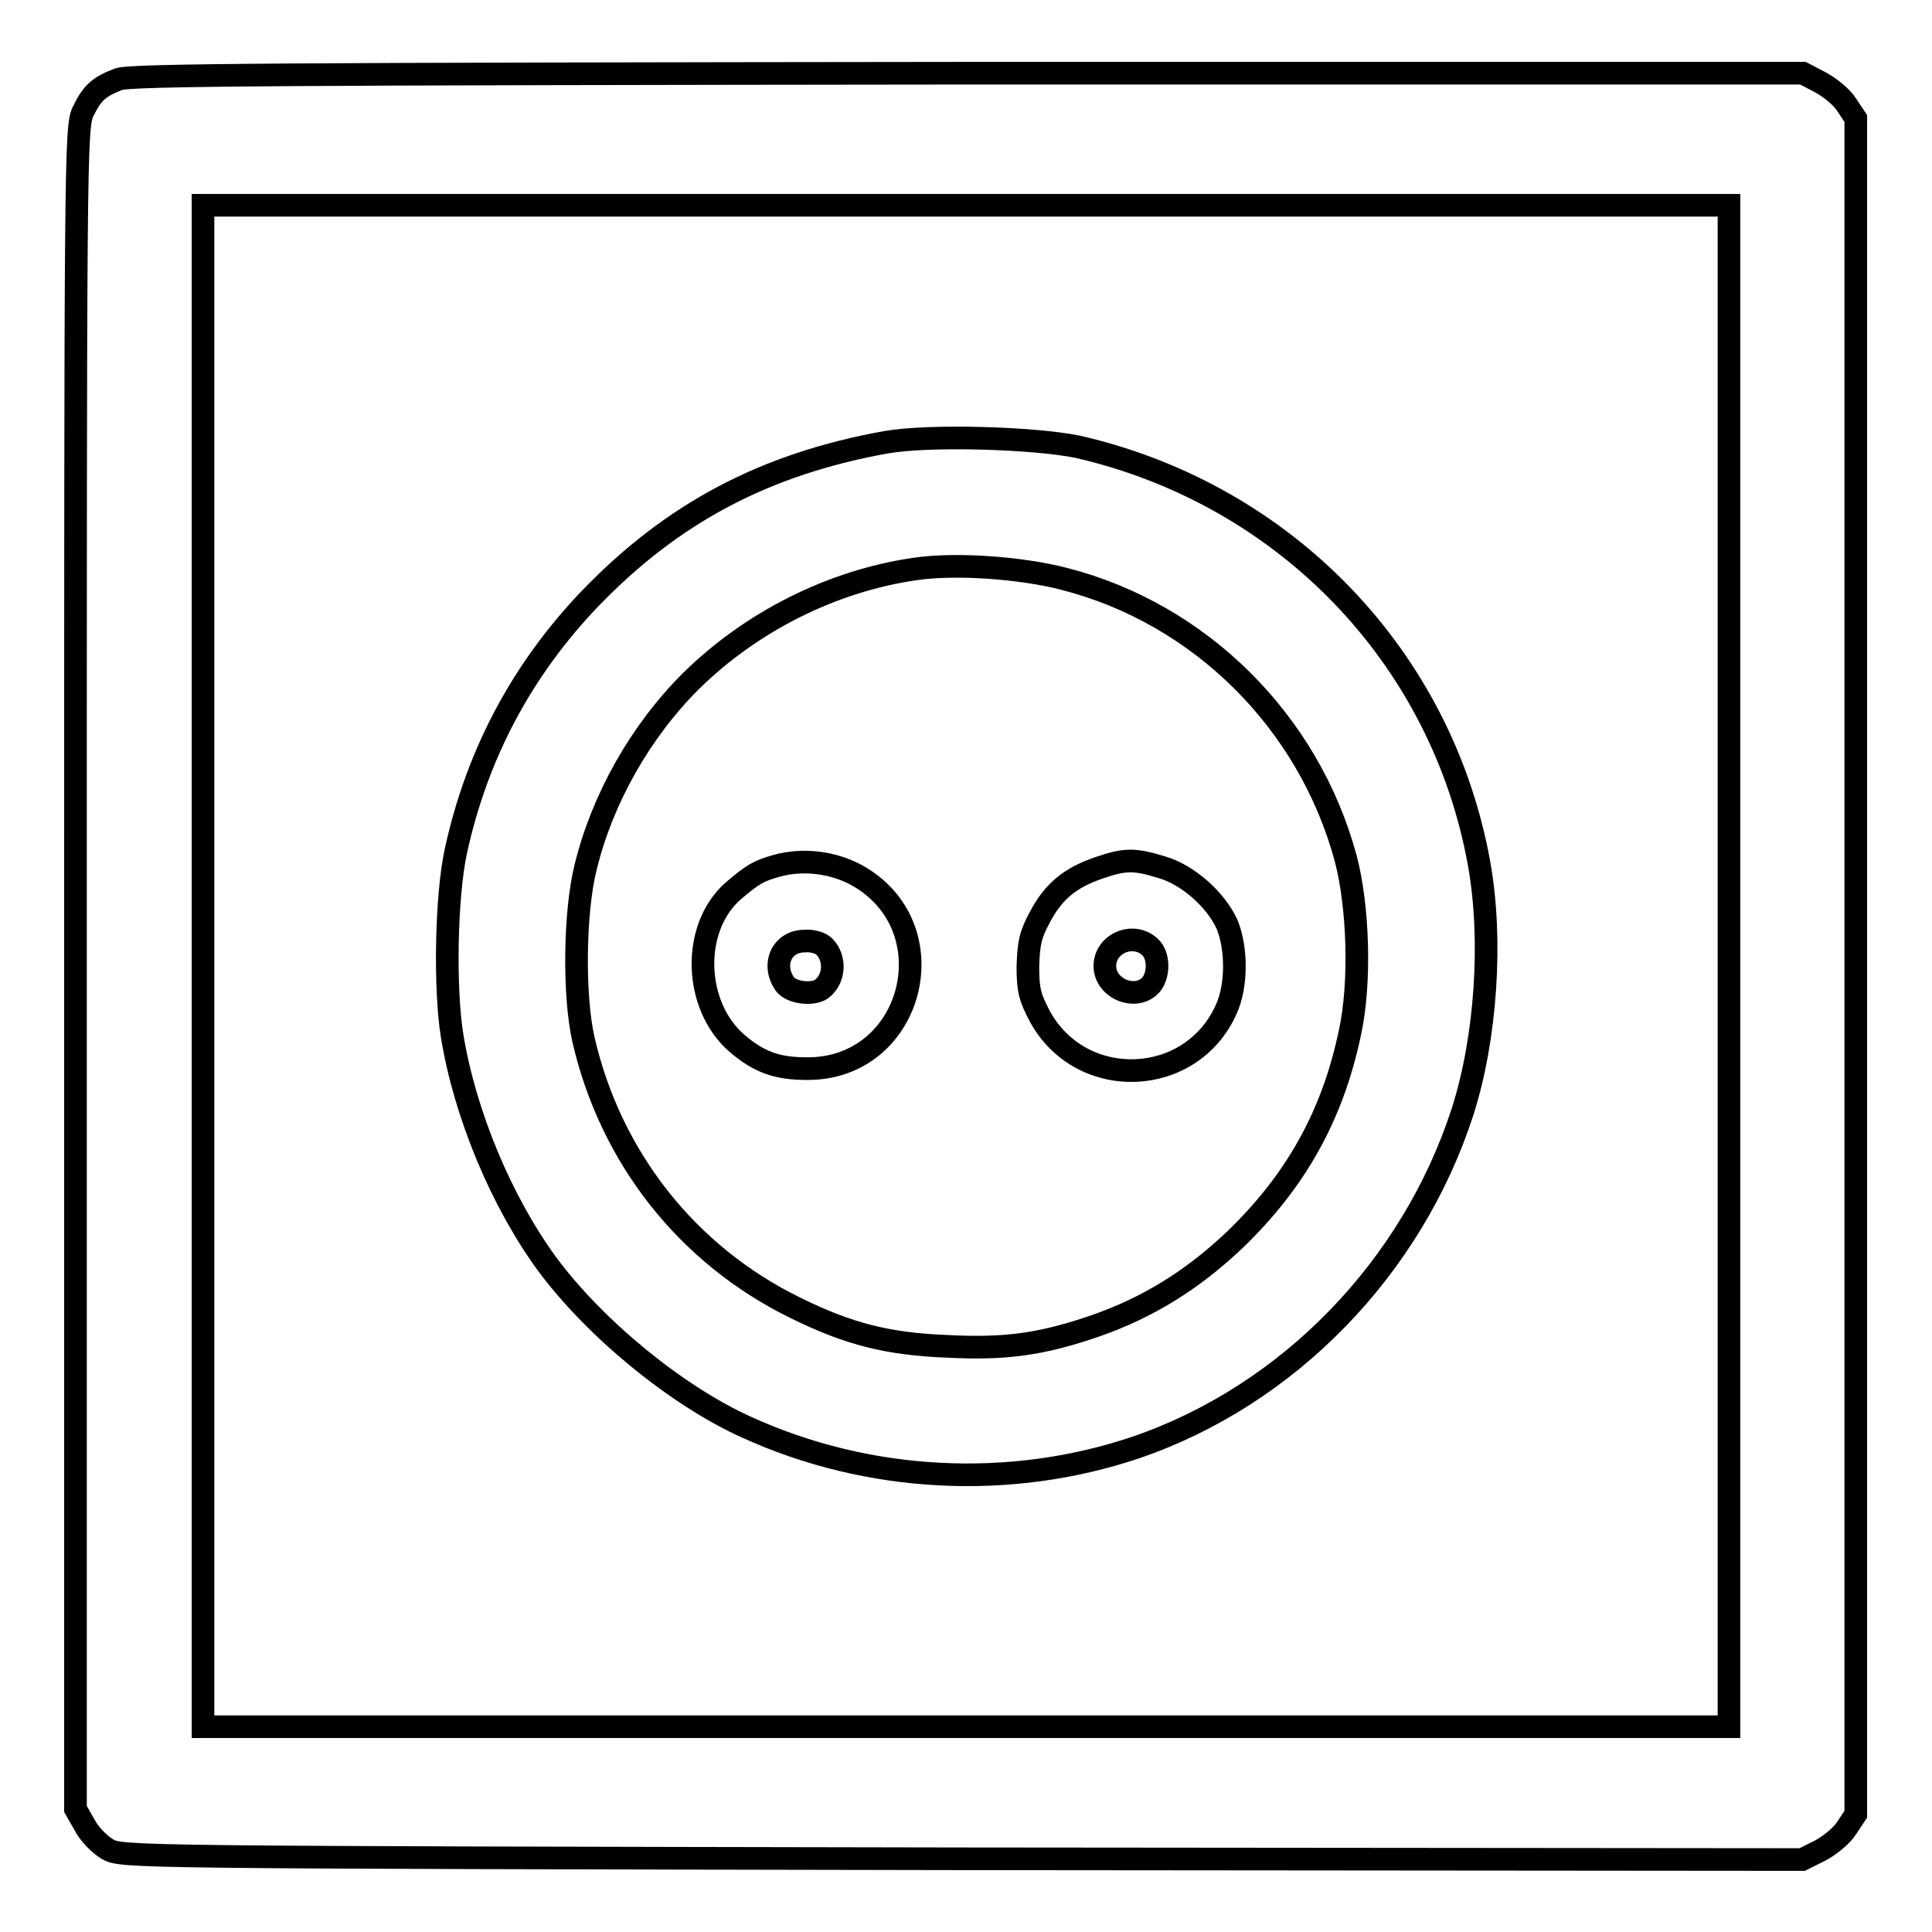 <?xml version="1.0" encoding="utf-8"?>
<!-- Svg Vector Icons : http://www.onlinewebfonts.com/icon -->
<!DOCTYPE svg PUBLIC "-//W3C//DTD SVG 1.1//EN" "http://www.w3.org/Graphics/SVG/1.1/DTD/svg11.dtd">
<svg version="1.1" xmlns="http://www.w3.org/2000/svg" xmlns:xlink="http://www.w3.org/1999/xlink" x="0px" y="0px" viewBox="0 0 256 256" enable-background="new 0 0 256 256" xml:space="preserve">
<g><g><g><path stroke-width="3" fill-opacity="0" stroke="#000000"  d="M15.7,10.5c-2.6,1-3.5,1.8-4.7,4.3c-1,2-1,6.9-1,113.5v111.4l1.2,2.1c0.6,1.2,2,2.6,3,3.2c1.9,1.1,1.9,1.1,113.2,1.3l111.4,0.1l2.4-1.2c1.3-0.7,2.9-2,3.5-3l1.2-1.8V128V15.7l-1.2-1.8c-0.6-1-2.2-2.3-3.5-3l-2.3-1.2H128.3C37.1,9.8,17.3,9.9,15.7,10.5z M229.1,128v100.8H128H26.9V128V27.2H128h101.1V128z"/><path stroke-width="3" fill-opacity="0" stroke="#000000"  d="M117.4,58.6c-16.1,2.9-28.3,9.4-39.2,20.7c-9,9.4-15,20.6-17.8,33.5c-1.3,6-1.5,18.2-0.5,24.4c1.7,10.5,6.6,22.1,12.6,30.3c6.3,8.5,17.1,17.4,26.4,21.6c16.2,7.4,35,8.3,51.6,2.7c20.2-6.9,36.6-23.8,43.3-44.5c3.1-9.7,4-22.7,2.2-32.8c-4.9-27.4-25.7-49-53.2-55.3C136.9,58,123.1,57.6,117.4,58.6z M141,76.7c18,4.6,32.4,18.9,37.3,37c1.7,6.4,2,16.5,0.6,23c-2.3,11.1-7.2,19.8-15.3,27.6c-5.7,5.4-11.6,9-18.5,11.4c-7,2.4-11.8,3.1-19.5,2.7c-7.9-0.3-13.1-1.6-20.2-5.1c-14.3-7-24.5-19.9-28.1-35.6c-1.3-5.8-1.2-16.8,0.3-22.8c2.2-9,7.2-17.9,13.9-24.6c8-7.9,18.7-13.3,29.7-14.9C126.5,74.6,135.2,75.2,141,76.7z"/><path stroke-width="3" fill-opacity="0" stroke="#000000"  d="M103,114.7c-2.5,0.7-3.2,1.1-5.9,3.4c-5.5,4.9-5.2,15.1,0.5,20.1c2.9,2.5,5.3,3.4,9.3,3.4c14.2,0.1,19-18.9,6.5-25.7C110.2,114.2,106.3,113.8,103,114.7z M109.2,125.4c1.6,1.6,1.4,4.4-0.4,5.7c-1.3,0.8-4,0.4-4.8-0.7c-1.8-2.6-0.4-5.7,2.6-5.7C107.5,124.6,108.7,124.9,109.2,125.4z"/><path stroke-width="3" fill-opacity="0" stroke="#000000"  d="M145.6,115c-3.8,1.3-6,3.1-7.8,6.5c-1.3,2.4-1.5,3.5-1.6,6.6c0,3.2,0.3,4.1,1.6,6.6c5.5,10,20.1,9.4,24.7-1c1.4-3.1,1.4-8,0.1-11.2c-1.5-3.3-5.2-6.6-8.7-7.6C150.3,113.8,149.1,113.8,145.6,115z M152.4,125.5c1.2,1.1,1.2,3.7,0.1,5c-2,2.2-6.1,0.5-6.1-2.5C146.4,125,150.2,123.4,152.4,125.5z"/></g></g></g>
</svg>
